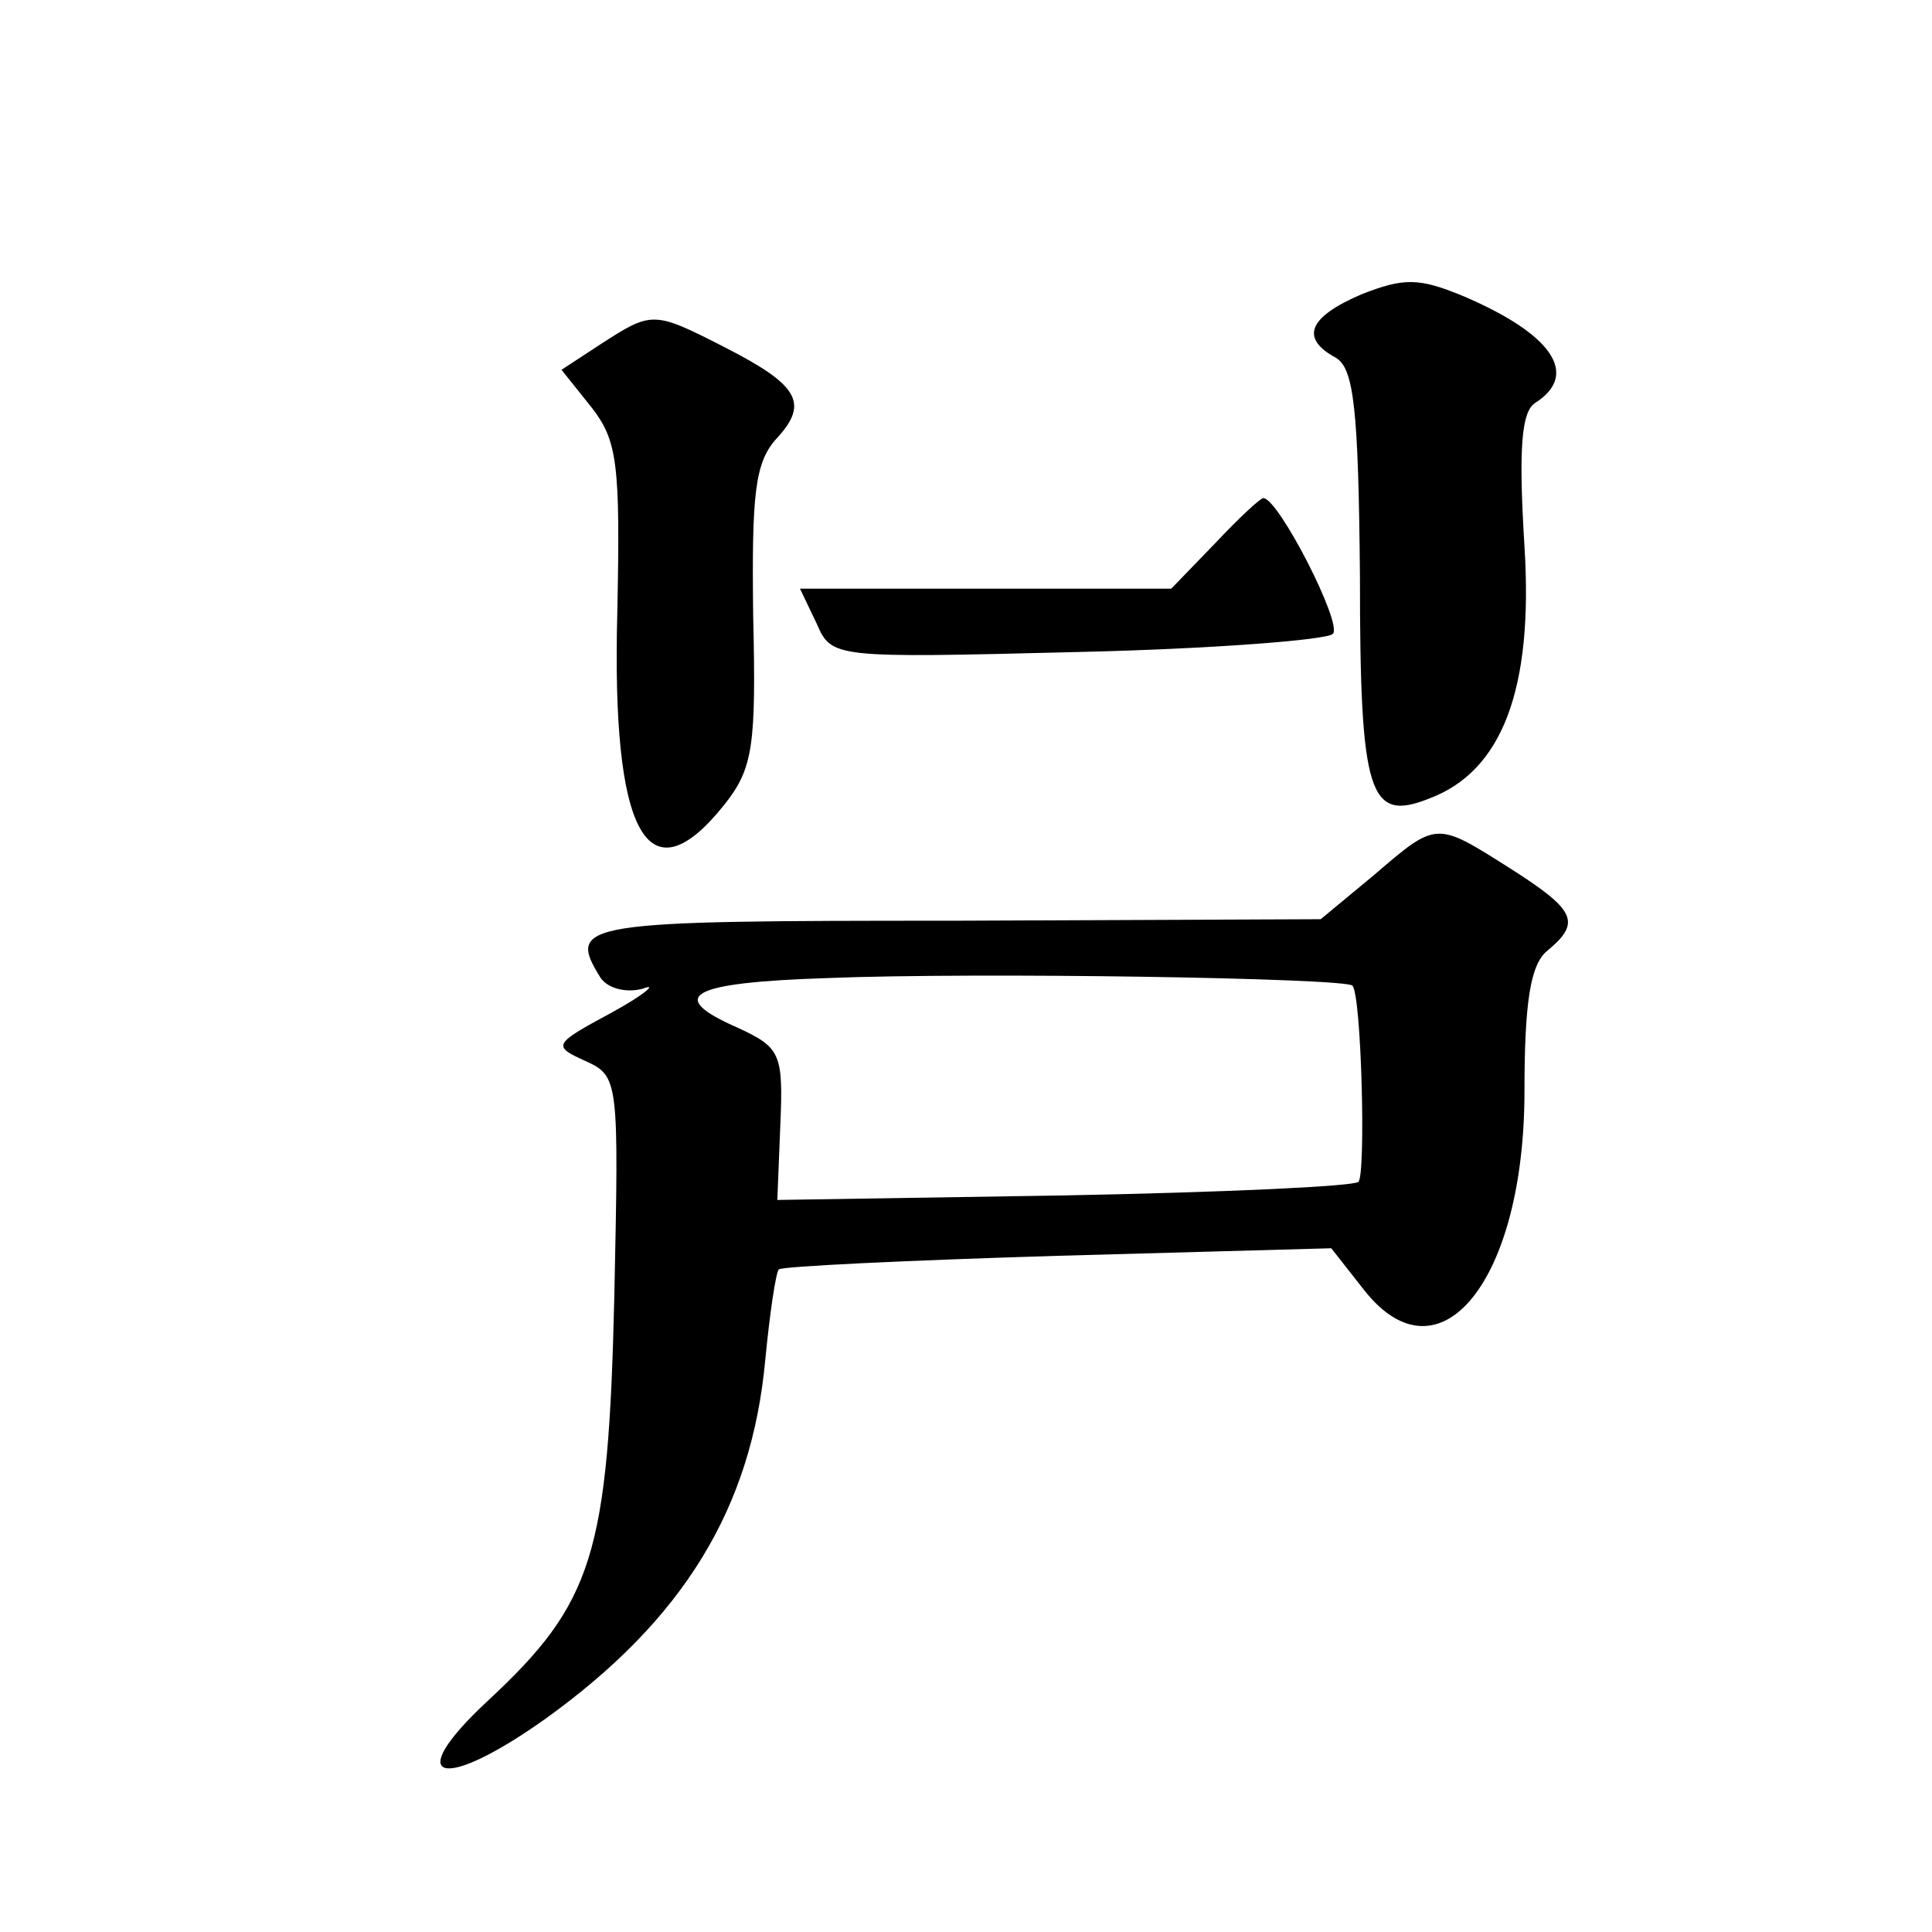 <?xml version="1.0" standalone="no"?>
<!DOCTYPE svg PUBLIC "-//W3C//DTD SVG 20010904//EN"
 "http://www.w3.org/TR/2001/REC-SVG-20010904/DTD/svg10.dtd">
<svg version="1.0" xmlns="http://www.w3.org/2000/svg"
 width="128pt" height="128pt" viewBox="0 0 128 128"
 preserveAspectRatio="xMidYMid meet">
<g transform="translate(0,128) scale(0.1,-0.1)"
fill="#0" stroke="none">
<path d="M902 1085 c-35 -15 -41 -29 -17 -42 12 -7 15 -34 16 -145 0 -145 6 -163
46 -147 48 18 69 72 63 167 -4 65 -2 89 7 95 30 19 11 46 -48 71 -29 12 -39 12
-67 1z M398 1052 l-26 -17 20 -25 c17 -22 19 -37 17 -135 -4 -148 20 -192 71 -128
19 24 21 39 19 125 -1 81 1 102 16 118 21 23 14 35 -35 60 -47 24 -48 24 -82 2z
M805 920 l-29 -30 -123 0 -123 0 11 -23 c10 -23 11 -23 172 -19 89 2 166 8 170
12 7 6 -36 90 -46 90 -2 0 -16 -13 -32 -30z M910 700 l-35 -29 -242 -1 c-249 0
-258 -1 -235 -38 5 -7 17 -10 28 -7 10 4 1 -4 -21 -16 -39 -21 -39 -22 -17 -32
22 -10 22 -13 19 -156 -4 -171 -14 -203 -84 -268 -57 -53 -31 -61 38 -12 92 66
137 140 146 238 3 31 7 58 9 60 2 2 85 6 185 9 l181 5 22 -28 c50 -63 106 7 106
132 0 59 4 84 15 93 23 19 19 27 -25 55 -49 31 -48 31 -90 -5z m-14 -73 c6 -6 9
-125 4 -130 -3 -3 -90 -7 -195 -9 l-190 -3 2 50 c2 47 0 51 -28 64 -48 21 -33 30
59 33 100 4 343 0 348 -5z"/>
</g>
</svg>
